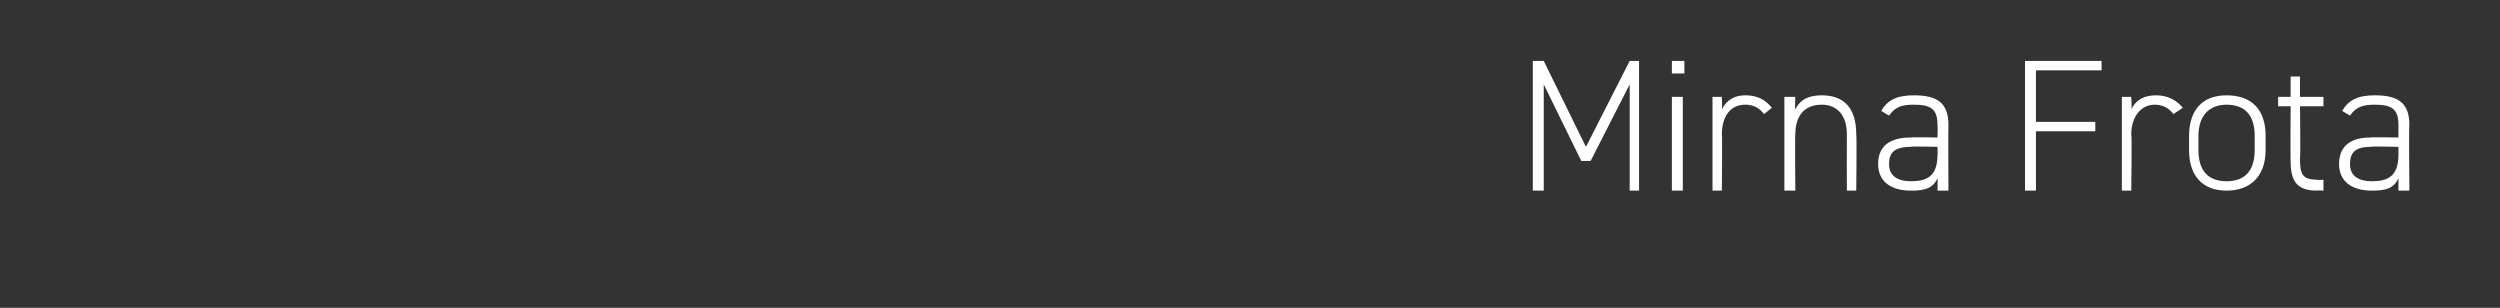 <?xml version="1.0" standalone="no"?><!DOCTYPE svg PUBLIC "-//W3C//DTD SVG 1.1//EN" "http://www.w3.org/Graphics/SVG/1.1/DTD/svg11.dtd"><svg xmlns="http://www.w3.org/2000/svg" version="1.1" width="160px" height="19.7px" viewBox="0 -1 160 19.7" style="top:-1px"><rect x="0" y="-1" width="160" height="19.7" fill="#333333" stroke="none"/><desc>Mirna Frota</desc><defs/><g id="Polygon10672"><path d="m101.5 8.4l2.8-5.5h.6v8.3h-.6V4.4l-2.5 4.9h-.6l-2.4-4.9v6.8h-.7V2.9h.7l2.7 5.5zm5.5-3.2h.7v6h-.7v-6zm0-2.3h.8v.8h-.8v-.8zm3.2 4.7c.03-.04 0 3.6 0 3.6h-.6v-6h.6s.03.79 0 .8c.3-.6.8-.9 1.5-.9c.8 0 1.3.3 1.7.8l-.5.4c-.3-.4-.7-.6-1.2-.6c-1 0-1.5.8-1.5 1.9zm4-2.4h.7s-.03.79 0 .8c.3-.6.8-.9 1.7-.9c1.4 0 2.2.8 2.2 2.5c.04.02 0 3.6 0 3.6h-.6s-.01-3.57 0-3.6c0-1.3-.7-1.9-1.6-1.9c-1.2 0-1.7.8-1.7 1.9c-.03-.03 0 3.6 0 3.6h-.7v-6zm8.1 2.6c-.04-.03 1.7 0 1.7 0c0 0 .02-.78 0-.8c0-1-.4-1.3-1.5-1.3c-.7 0-1.2.1-1.6.7l-.5-.3c.4-.7 1-1 2.1-1c1.5 0 2.2.5 2.2 1.9c-.02.02 0 4.2 0 4.2h-.7s.02-.77 0-.8c-.3.7-.9.8-1.7.8c-1.3 0-2.1-.6-2.1-1.7c0-1.2.8-1.7 2.1-1.7zm1.7.6s-1.74-.05-1.7 0c-1.1 0-1.4.4-1.4 1.1c0 .8.6 1.1 1.4 1.1c1 0 1.7-.3 1.7-1.7c.02.04 0-.5 0-.5zm10.5-5.5v.6h-4.2v3.3h3.8v.6h-3.8v3.8h-.7V2.9h4.9zm1.9 4.7c.05-.04 0 3.6 0 3.6h-.6v-6h.6s.05.79 0 .8c.3-.6.8-.9 1.6-.9c.7 0 1.3.3 1.7.8l-.6.4c-.3-.4-.7-.6-1.2-.6c-.9 0-1.5.8-1.5 1.9zm6.1 3.6c-1.5 0-2.4-.9-2.4-2.6v-.9c0-1.7.9-2.6 2.4-2.6c1.6 0 2.5.9 2.5 2.6v.9c0 1.6-.9 2.6-2.5 2.6zm1.8-3.5c0-1.3-.6-2-1.8-2c-1.1 0-1.8.7-1.8 2v.9c0 1.3.6 2 1.8 2c1.2 0 1.8-.7 1.8-2v-.9zm1.5-2.5h.8V3.9h.6v1.3h1.5v.6h-1.5s.04 3.35 0 3.3c0 1 .1 1.4 1.1 1.4c.02.04.4 0 .4 0v.7s-.41-.03-.4 0c-1.3 0-1.7-.6-1.7-1.9c-.02.03 0-3.5 0-3.5h-.8v-.6zm5.9 2.6c.05-.03 1.8 0 1.8 0v-.8c0-1-.4-1.3-1.5-1.3c-.7 0-1.2.1-1.6.7l-.5-.3c.4-.7 1-1 2.1-1c1.5 0 2.2.5 2.2 1.9c-.04.02 0 4.2 0 4.2h-.7v-.8c-.3.7-.9.8-1.7.8c-1.3 0-2.1-.6-2.1-1.7c0-1.2.8-1.7 2-1.7zm1.8.6s-1.75-.05-1.8 0c-1 0-1.3.4-1.3 1.1c0 .8.6 1.1 1.4 1.1c1 0 1.7-.3 1.7-1.7v-.5z" stroke="none" fill="#fff"/></g></svg>